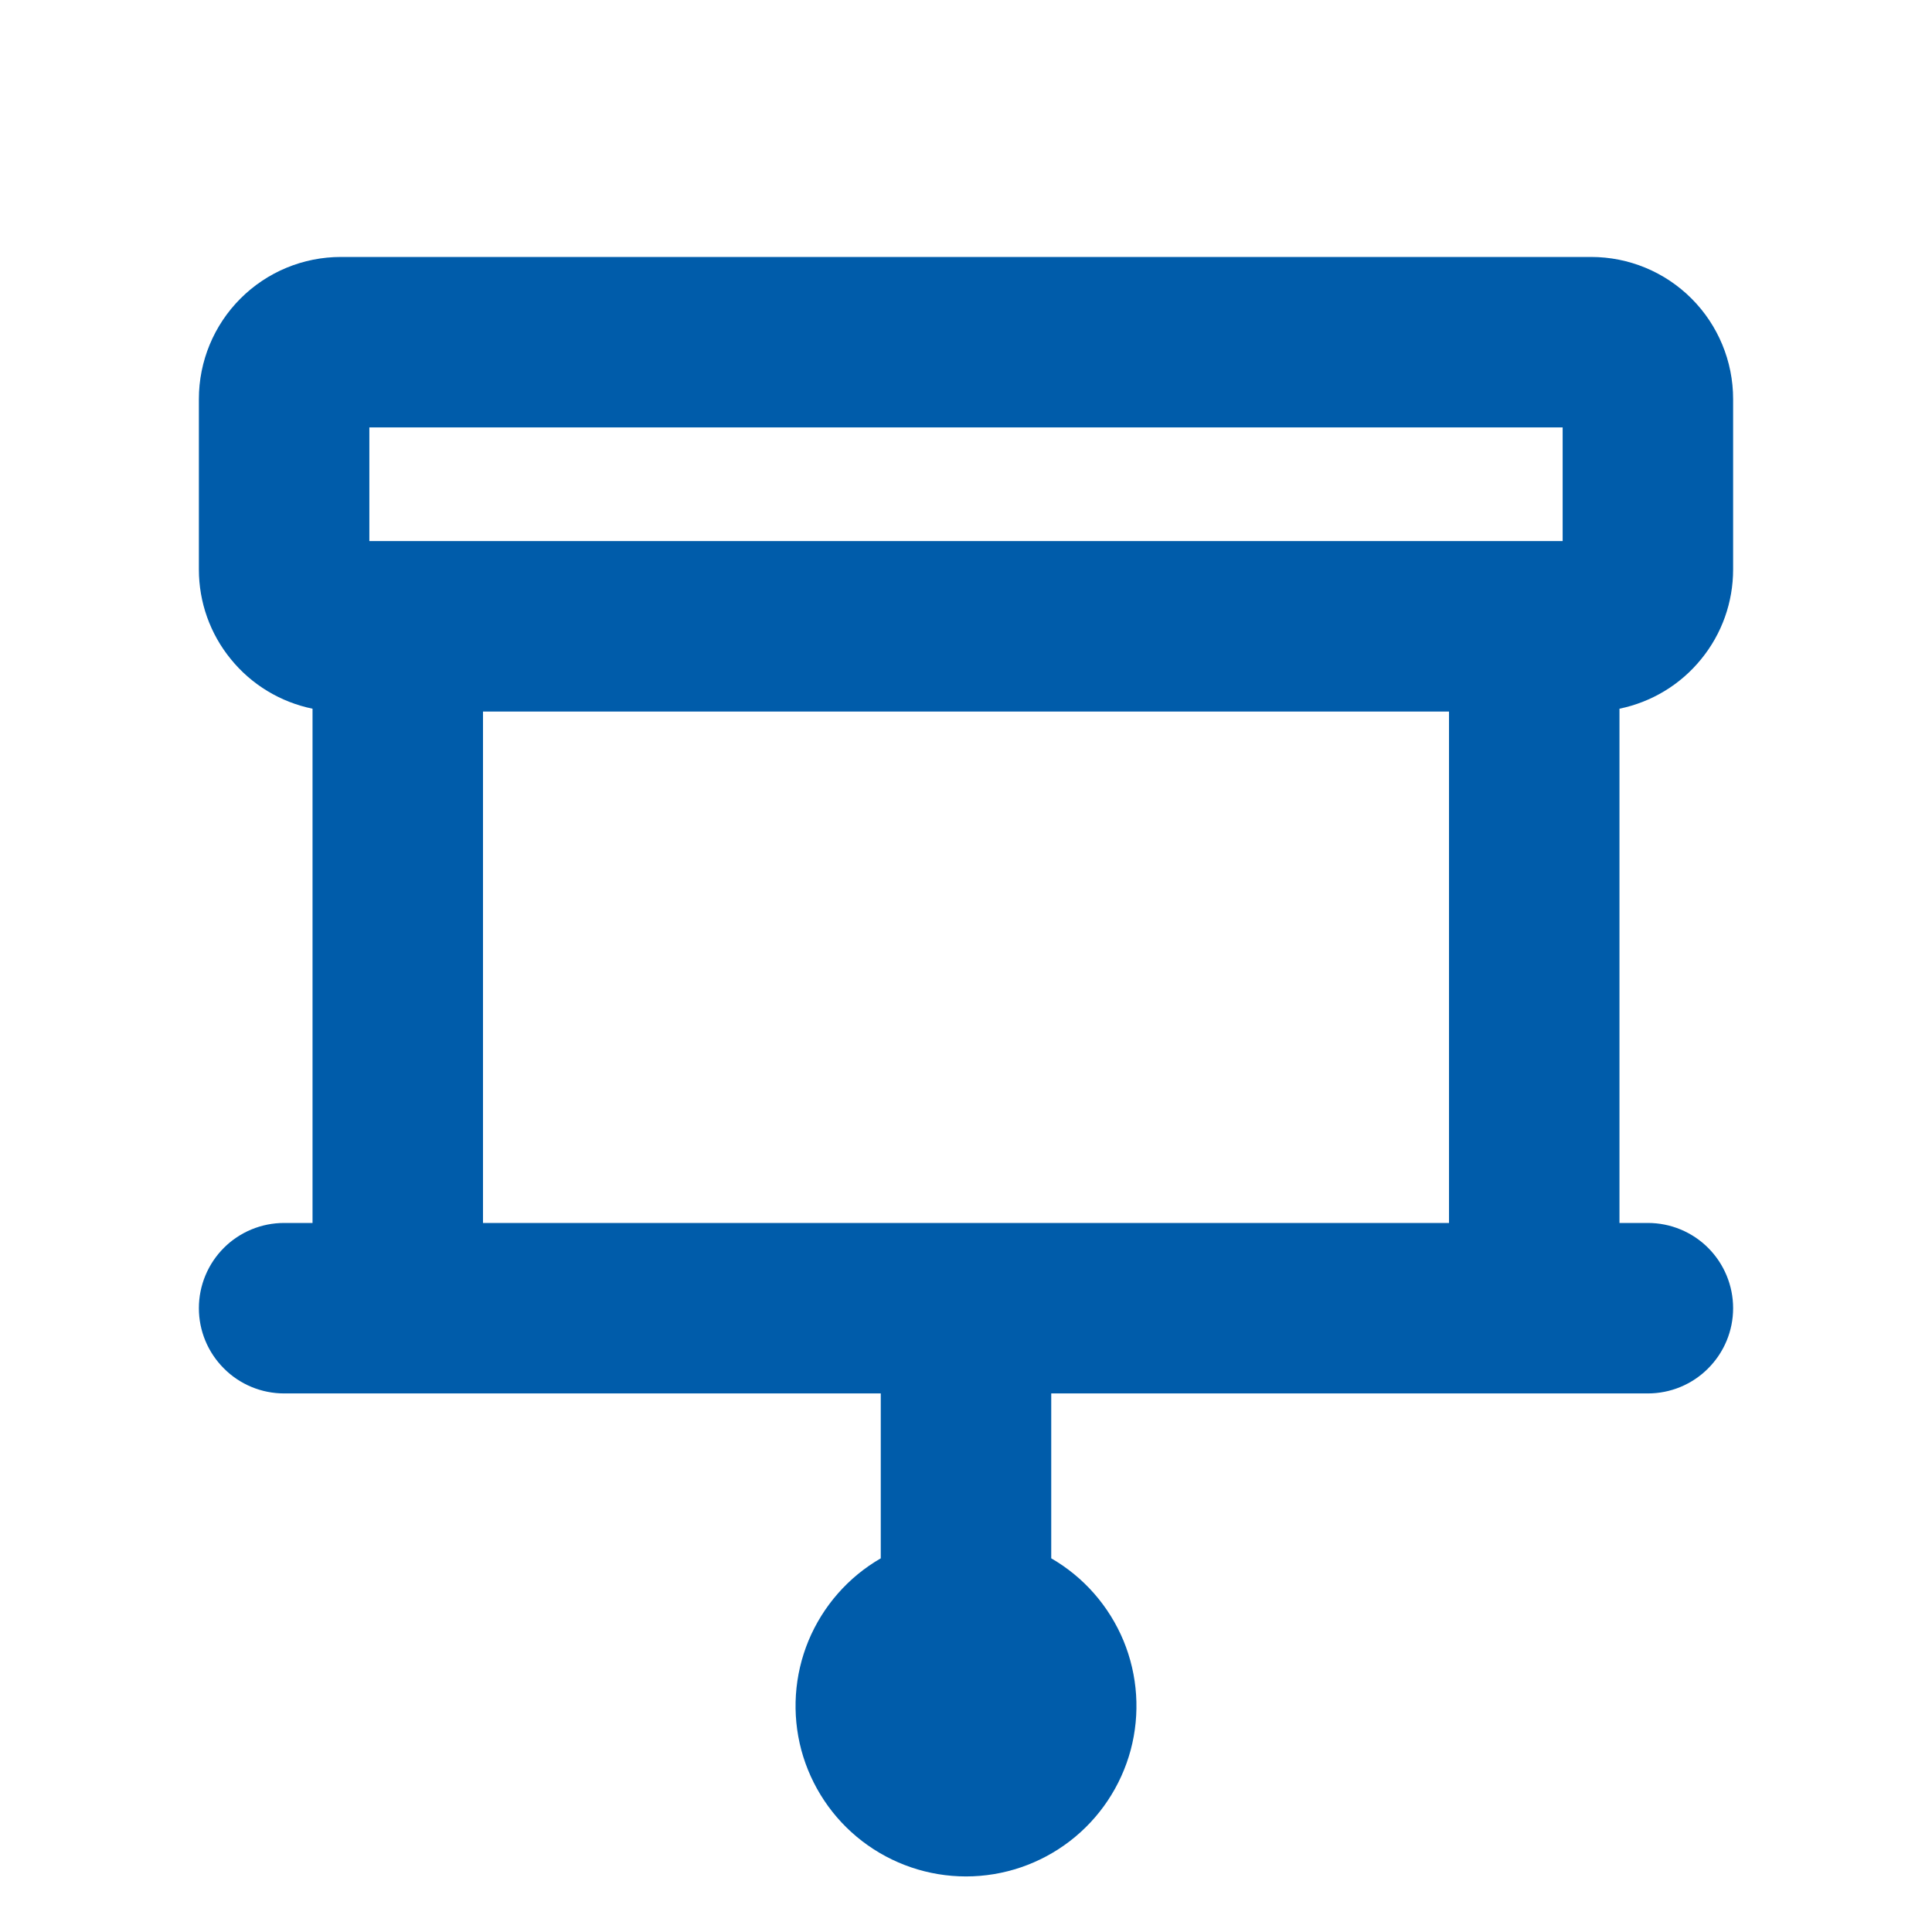 <svg width="17" height="17" viewBox="0 0 17 17" fill="none" xmlns="http://www.w3.org/2000/svg">
<g clip-path="url(#clip0_3623_2600)">
<path d="M15.25 5.011V3.511C15.25 3.179 15.118 2.861 14.884 2.627C14.649 2.392 14.332 2.261 14 2.261H3C2.668 2.261 2.351 2.392 2.116 2.627C1.882 2.861 1.75 3.179 1.75 3.511V5.011C1.75 5.299 1.849 5.578 2.032 5.801C2.214 6.025 2.468 6.178 2.75 6.236V10.761H2.5C2.301 10.761 2.11 10.84 1.97 10.98C1.829 11.121 1.75 11.312 1.75 11.511C1.75 11.71 1.829 11.9 1.97 12.041C2.11 12.182 2.301 12.261 2.5 12.261H7.75V13.712C7.464 13.877 7.241 14.132 7.114 14.437C6.988 14.742 6.966 15.08 7.051 15.399C7.137 15.718 7.325 16 7.587 16.201C7.849 16.402 8.17 16.511 8.5 16.511C8.83 16.511 9.151 16.402 9.413 16.201C9.675 16 9.863 15.718 9.949 15.399C10.034 15.08 10.012 14.742 9.886 14.437C9.759 14.132 9.536 13.877 9.25 13.712V12.261H14.5C14.699 12.261 14.89 12.182 15.03 12.041C15.171 11.9 15.25 11.71 15.25 11.511C15.25 11.312 15.171 11.121 15.03 10.98C14.89 10.84 14.699 10.761 14.5 10.761H14.25V6.236C14.532 6.178 14.786 6.025 14.968 5.801C15.151 5.578 15.25 5.299 15.25 5.011ZM3.25 3.761H13.75V4.761H3.25V3.761ZM4.25 10.761V6.261H12.75V10.761H4.25Z" fill="#005CAA"/>
</g>
<defs>
<clipPath id="clip0_3623_2600">
<rect width="16" height="16" fill="white" transform="translate(0.5 0.511)"/>
</clipPath>
</defs>
</svg>
